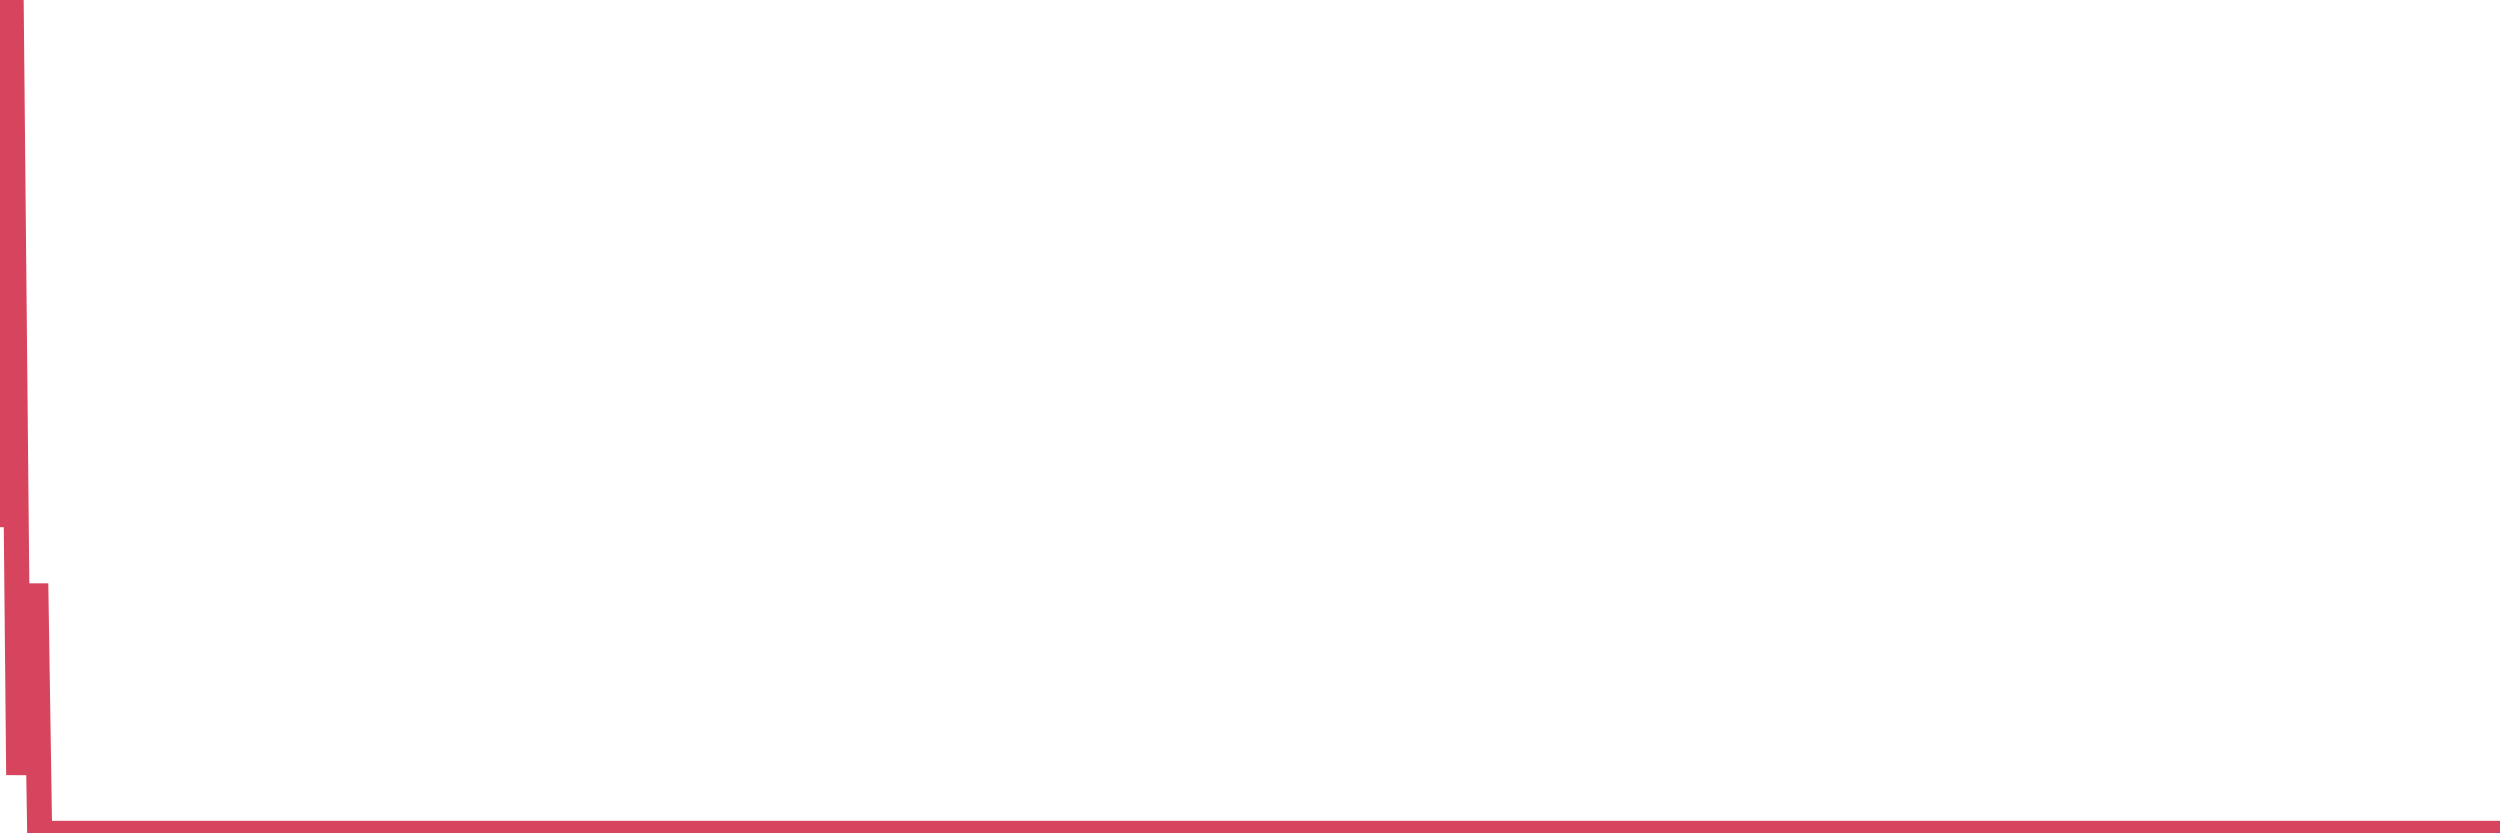 <?xml version="1.0"?><svg width="150px" height="50px" xmlns="http://www.w3.org/2000/svg" xmlns:xlink="http://www.w3.org/1999/xlink"> <polyline fill="none" stroke="#d6455d" stroke-width="1.5px" stroke-linecap="round" stroke-miterlimit="5" points="0.00,15.22 0.22,31.62 0.45,17.75 0.67,0.00 0.89,22.63 1.12,46.50 1.34,35.75 1.56,35.75 1.79,35.75 1.94,35.75 2.16,35.75 2.38,50.00 2.60,50.00 2.83,50.00 3.05,50.00 3.27,50.00 3.50,50.00 3.65,50.00 3.87,50.00 4.09,50.00 4.32,50.00 4.54,50.00 4.76,50.00 4.99,50.00 5.21,50.00 5.36,50.00 5.58,50.00 5.81,50.00 6.03,50.00 6.25,50.00 6.48,50.00 6.70,50.00 6.92,50.00 7.07,50.00 7.29,50.00 7.52,50.00 7.74,50.00 7.96,50.00 8.19,50.00 8.41,50.00 8.63,50.00 8.78,50.00 9.01,50.00 9.23,50.00 9.45,50.00 9.68,50.00 9.90,50.00 10.12,50.00 10.35,50.00 10.49,50.00 10.72,50.00 10.94,50.00 11.16,50.00 11.39,50.00 11.61,50.00 11.83,50.00 12.06,50.00 12.21,50.00 12.43,50.00 12.65,50.00 12.88,50.00 13.10,50.00 13.32,50.00 13.55,50.00 13.77,50.00 13.92,50.00 14.14,50.00 14.36,50.00 14.59,50.00 14.81,50.00 15.03,50.00 15.26,50.00 15.48,50.00 15.63,50.00 15.85,50.00 16.08,50.00 16.30,50.00 16.52,50.00 16.75,50.00 16.97,50.00 17.19,50.00 17.42,50.00 17.56,50.00 17.79,50.00 18.01,50.00 18.23,50.00 18.46,50.00 18.68,50.00 18.90,50.00 19.13,50.00 19.28,50.00 19.50,50.00 19.72,50.00 19.95,50.00 20.17,50.00 20.39,50.00 20.62,50.00 20.84,50.00 20.99,50.00 21.21,50.00 21.43,50.00 21.66,50.00 21.88,50.00 22.10,50.00 22.33,50.00 22.55,50.00 22.70,50.00 22.92,50.00 23.15,50.00 23.37,50.00 23.59,50.00 23.82,50.00 24.04,50.00 24.26,50.00 24.41,50.00 24.63,50.00 24.86,50.00 25.08,50.00 25.30,50.00 25.53,50.00 25.75,50.00 25.97,50.00 26.12,50.00 26.35,50.00 26.57,50.00 26.79,50.00 27.02,50.00 27.24,50.00 27.46,50.00 27.69,50.00 27.84,50.00 28.06,50.00 28.28,50.00 28.51,50.00 28.73,50.00 28.95,50.00 29.17,50.00 29.40,50.00 29.55,50.00 29.77,50.00 29.99,50.00 30.22,50.00 30.44,50.00 30.66,50.00 30.89,50.00 31.11,50.00 31.26,50.00 31.48,50.00 31.71,50.00 31.93,50.00 32.15,50.00 32.38,50.00 32.60,50.00 32.82,50.00 33.05,50.00 33.19,50.00 33.42,50.00 33.64,50.00 33.86,50.00 34.09,50.00 34.31,50.00 34.53,50.00 34.76,50.00 34.91,50.00 35.13,50.00 35.35,50.00 35.58,50.00 35.80,50.00 36.02,50.00 36.25,50.00 36.47,50.00 36.62,50.00 36.84,50.00 37.06,50.00 37.29,50.00 37.51,50.00 37.73,50.00 37.96,50.00 38.18,50.00 38.33,50.00 38.55,50.00 38.78,50.00 39.00,50.00 39.22,50.00 39.45,50.00 39.67,50.00 39.89,50.00 40.04,50.00 40.26,50.00 40.49,50.00 40.71,50.00 40.93,50.00 41.16,50.00 41.38,50.00 41.60,50.00 41.75,50.00 41.98,50.00 42.20,50.00 42.42,50.00 42.65,50.00 42.87,50.00 43.09,50.00 43.32,50.00 43.46,50.00 43.69,50.00 43.91,50.00 44.13,50.00 44.36,50.00 44.58,50.00 44.80,50.00 45.03,50.00 45.18,50.00 45.40,50.00 45.62,50.00 45.85,50.00 46.07,50.00 46.29,50.00 46.52,50.00 46.74,50.00 46.89,50.00 47.11,50.00 47.33,50.00 47.56,50.00 47.78,50.00 48.00,50.00 48.23,50.00 48.45,50.00 48.67,50.00 48.82,50.00 49.05,50.00 49.27,50.00 49.49,50.00 49.72,50.00 49.94,50.00 50.16,50.00 50.39,50.00 50.54,50.00 50.76,50.00 50.98,50.00 51.20,50.00 51.43,50.00 51.65,50.00 51.87,50.00 52.10,50.00 52.25,50.00 52.47,50.00 52.69,50.00 52.92,50.00 53.14,50.00 53.36,50.00 53.59,50.00 53.81,50.00 53.96,50.00 54.18,50.00 54.41,50.00 54.63,50.00 54.85,50.00 55.08,50.00 55.30,50.00 55.52,50.00 55.67,50.00 55.89,50.00 56.12,50.00 56.34,50.00 56.56,50.00 56.79,50.00 57.01,50.00 57.23,50.00 57.38,50.00 57.61,50.00 57.83,50.00 58.05,50.00 58.28,50.00 58.50,50.00 58.72,50.00 58.95,50.00 59.09,50.00 59.32,50.00 59.54,50.00 59.76,50.00 59.99,50.00 60.21,50.00 60.43,50.00 60.66,50.00 60.81,50.00 61.03,50.00 61.25,50.00 61.48,50.00 61.70,50.00 61.92,50.00 62.15,50.00 62.37,50.00 62.52,50.00 62.74,50.00 62.96,50.00 63.19,50.00 63.41,50.00 63.63,50.00 63.86,50.00 64.08,50.00 64.23,50.00 64.45,50.00 64.68,50.00 64.90,50.00 65.12,50.00 65.35,50.00 65.57,50.00 65.79,50.00 66.02,50.00 66.16,50.00 66.39,50.00 66.61,50.00 66.83,50.00 67.06,50.00 67.28,50.00 67.50,50.00 67.73,50.00 67.88,50.00 68.10,50.00 68.32,50.00 68.55,50.00 68.77,50.00 68.99,50.00 69.22,50.00 69.44,50.00 69.59,50.00 69.81,50.00 70.03,50.00 70.26,50.00 70.48,50.00 70.70,50.00 70.93,50.00 71.15,50.00 71.30,50.00 71.52,50.00 71.75,50.00 71.97,50.00 72.19,50.00 72.42,50.00 72.64,50.00 72.86,50.00 73.01,50.00 73.23,50.00 73.46,50.00 73.68,50.00 73.90,50.00 74.13,50.00 74.35,50.00 74.57,50.00 74.72,50.00 74.95,50.00 75.17,50.00 75.39,50.00 75.62,50.00 75.84,50.00 76.06,50.00 76.29,50.00 76.44,50.00 76.66,50.00 76.88,50.00 77.11,50.00 77.33,50.00 77.55,50.00 77.77,50.00 78.00,50.00 78.15,50.00 78.37,50.00 78.59,50.00 78.82,50.00 79.04,50.00 79.26,50.00 79.49,50.00 79.71,50.00 79.86,50.00 80.08,50.00 80.31,50.00 80.53,50.00 80.75,50.00 80.98,50.00 81.20,50.00 81.42,50.00 81.65,50.00 81.79,50.00 82.02,50.00 82.24,50.00 82.46,50.00 82.69,50.00 82.91,50.00 83.13,50.00 83.36,50.00 83.51,50.00 83.73,50.00 83.95,50.00 84.18,50.00 84.40,50.00 84.62,50.00 84.85,50.00 85.07,50.00 85.22,50.00 85.44,50.00 85.66,50.00 85.89,50.00 86.11,50.00 86.33,50.00 86.56,50.00 86.78,50.00 86.93,50.00 87.15,50.00 87.38,50.00 87.60,50.00 87.82,50.00 88.05,50.00 88.27,50.00 88.49,50.00 88.64,50.00 88.86,50.00 89.09,50.00 89.31,50.00 89.53,50.00 89.76,50.00 89.98,50.00 90.20,50.00 90.35,50.00 90.58,50.00 90.80,50.00 91.02,50.00 91.25,50.00 91.47,50.00 91.69,50.00 91.92,50.00 92.06,50.00 92.29,50.00 92.51,50.00 92.73,50.00 92.96,50.00 93.18,50.00 93.40,50.00 93.63,50.00 93.78,50.00 94.00,50.00 94.22,50.00 94.45,50.00 94.67,50.00 94.89,50.00 95.12,50.00 95.34,50.00 95.49,50.00 95.71,50.00 95.93,50.00 96.16,50.00 96.38,50.00 96.60,50.00 96.83,50.00 97.05,50.00 97.27,50.00 97.42,50.00 97.65,50.00 97.87,50.00 98.09,50.00 98.32,50.00 98.54,50.00 98.76,50.00 98.99,50.00 99.14,50.00 99.36,50.00 99.58,50.00 99.81,50.00 100.03,50.00 100.25,50.00 100.47,50.00 100.70,50.00 100.85,50.00 101.07,50.00 101.29,50.00 101.52,50.00 101.74,50.00 101.96,50.00 102.19,50.00 102.41,50.00 102.56,50.00 102.78,50.00 103.01,50.00 103.23,50.00 103.45,50.00 103.68,50.00 103.90,50.00 104.12,50.00 104.27,50.00 104.49,50.00 104.72,50.00 104.94,50.00 105.16,50.00 105.39,50.00 105.61,50.00 105.83,50.00 105.98,50.00 106.21,50.00 106.43,50.00 106.65,50.00 106.88,50.00 107.10,50.00 107.32,50.00 107.55,50.00 107.69,50.00 107.92,50.00 108.14,50.00 108.36,50.00 108.59,50.00 108.81,50.00 109.03,50.00 109.26,50.00 109.41,50.00 109.63,50.00 109.85,50.00 110.08,50.00 110.30,50.00 110.52,50.00 110.75,50.00 110.97,50.00 111.12,50.00 111.34,50.00 111.56,50.00 111.79,50.00 112.01,50.00 112.23,50.00 112.46,50.00 112.68,50.00 112.90,50.00 113.05,50.00 113.28,50.00 113.50,50.00 113.72,50.00 113.95,50.00 114.17,50.00 114.39,50.00 114.62,50.00 114.76,50.00 114.99,50.00 115.21,50.00 115.43,50.00 115.66,50.00 115.88,50.00 116.10,50.00 116.33,50.00 116.48,50.00 116.70,50.00 116.92,50.00 117.15,50.00 117.37,50.00 117.59,50.00 117.82,50.00 118.04,50.00 118.19,50.00 118.41,50.00 118.63,50.00 118.86,50.00 119.08,50.00 119.30,50.00 119.53,50.00 119.75,50.00 119.90,50.00 120.12,50.00 120.35,50.00 120.57,50.00 120.79,50.00 121.02,50.00 121.24,50.00 121.46,50.00 121.61,50.00 121.84,50.00 122.06,50.00 122.28,50.00 122.50,50.00 122.73,50.00 122.95,50.00 123.17,50.00 123.32,50.00 123.55,50.00 123.77,50.00 123.99,50.00 124.22,50.00 124.44,50.00 124.66,50.00 124.89,50.00 125.04,50.00 125.26,50.00 125.48,50.00 125.71,50.00 125.93,50.00 126.15,50.00 126.38,50.00 126.60,50.00 126.75,50.00 126.97,50.00 127.19,50.00 127.42,50.00 127.64,50.00 127.86,50.00 128.09,50.00 128.31,50.00 128.46,50.00 128.68,50.00 128.91,50.00 129.13,50.00 129.35,50.00 129.58,50.00 129.80,50.00 130.02,50.00 130.25,50.00 130.39,50.00 130.62,50.00 130.84,50.00 131.06,50.00 131.29,50.00 131.51,50.00 131.73,50.00 131.96,50.00 132.11,50.00 132.33,50.00 132.55,50.00 132.78,50.00 133.00,50.00 133.22,50.00 133.45,50.00 133.67,50.00 133.82,50.00 134.04,50.00 134.26,50.00 134.49,50.00 134.71,50.00 134.93,50.00 135.16,50.00 135.38,50.00 135.53,50.00 135.75,50.00 135.98,50.00 136.20,50.00 136.42,50.00 136.65,50.00 136.87,50.00 137.09,50.00 137.24,50.00 137.46,50.00 137.69,50.00 137.91,50.00 138.13,50.00 138.36,50.00 138.58,50.00 138.80,50.00 138.95,50.00 139.18,50.00 139.40,50.00 139.62,50.00 139.85,50.00 140.07,50.00 140.29,50.00 140.52,50.00 140.66,50.00 140.89,50.00 141.11,50.00 141.33,50.00 141.56,50.00 141.78,50.00 142.00,50.00 142.23,50.00 142.38,50.00 142.60,50.00 142.82,50.00 143.05,50.00 143.27,50.00 143.49,50.00 143.72,50.00 143.94,50.00 144.09,50.00 144.31,50.00 144.53,50.00 144.76,50.00 144.98,50.00 145.20,50.00 145.43,50.00 145.65,50.00 145.87,50.00 146.02,50.00 146.25,50.00 146.47,50.00 146.69,50.00 146.92,50.00 147.14,50.00 147.36,50.00 147.59,50.00 147.74,50.00 147.96,50.00 148.18,50.00 148.41,50.00 148.63,50.00 148.85,50.00 149.07,50.00 149.30,50.00 149.45,50.00 149.67,50.00 149.89,50.00 150.00,50.00 "/></svg>